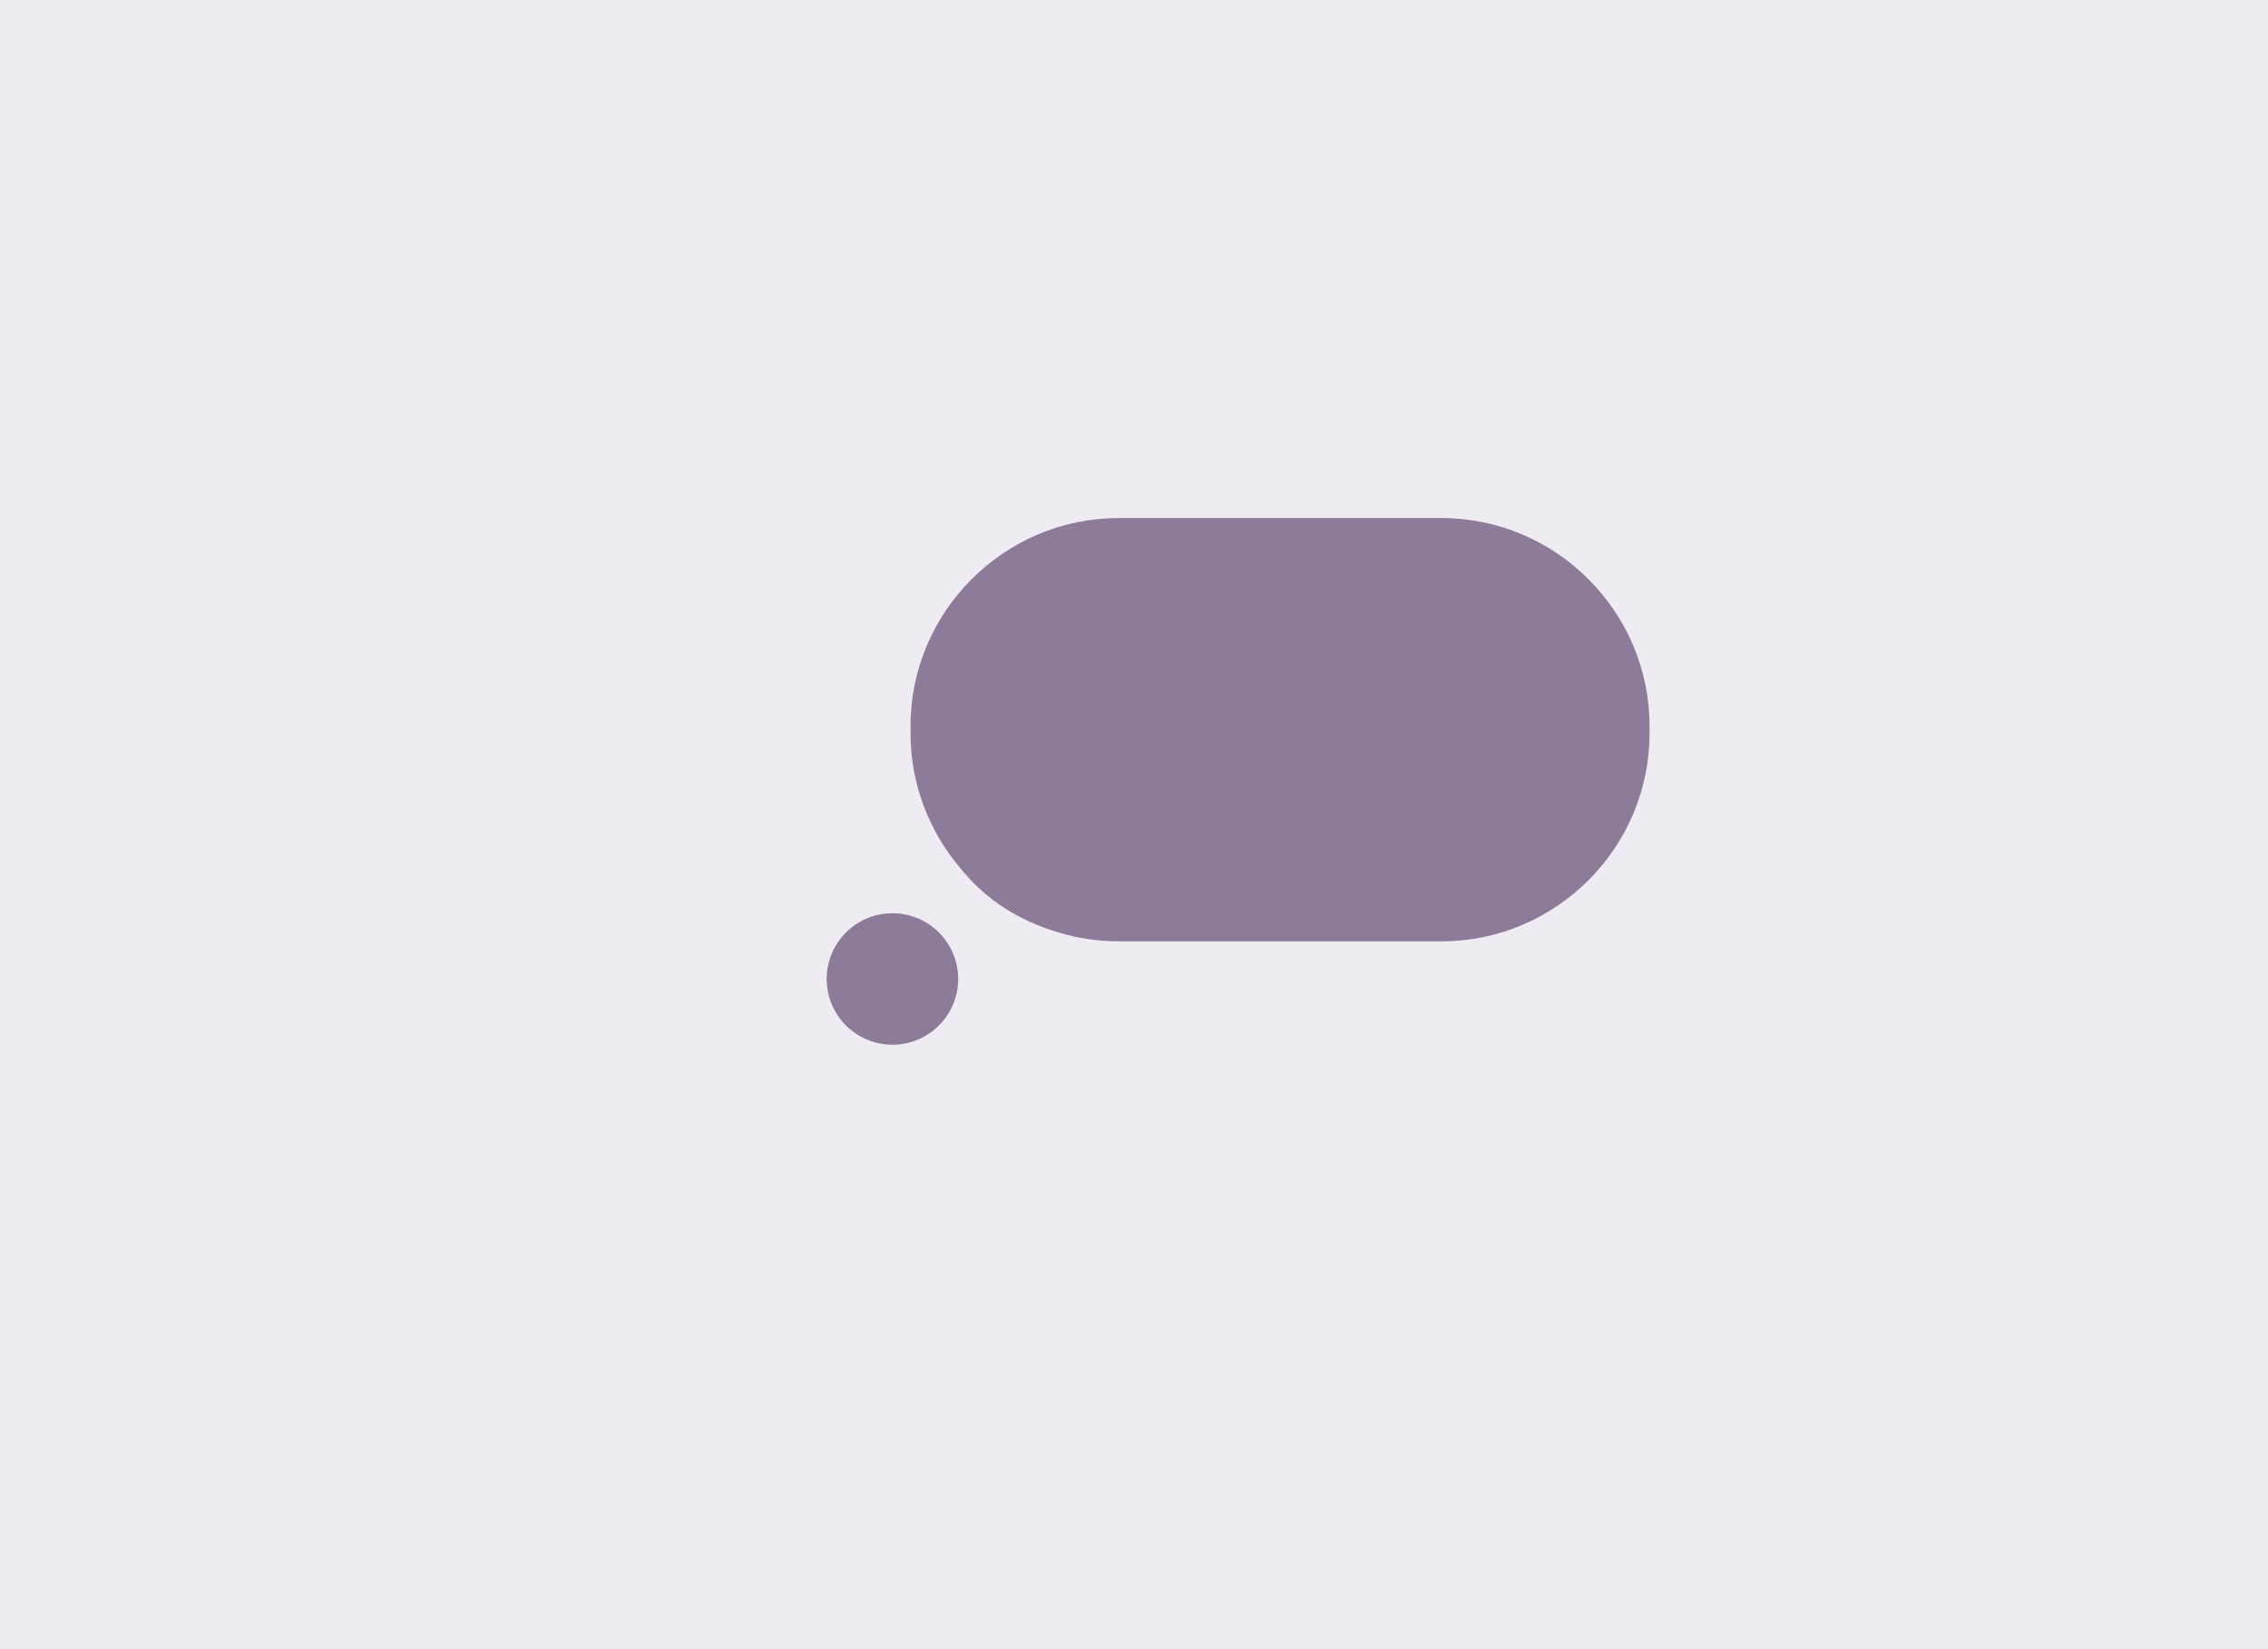 <?xml version="1.0" encoding="utf-8"?>
<!-- Generator: Adobe Illustrator 24.0.2, SVG Export Plug-In . SVG Version: 6.00 Build 0)  -->
<svg version="1.1" id="Calque_1" xmlns="http://www.w3.org/2000/svg" xmlns:xlink="http://www.w3.org/1999/xlink" x="0px" y="0px"
	 viewBox="0 0 952 692.4" style="enable-background:new 0 0 952 692.4;" xml:space="preserve">
<rect x="0" y="0" width="952" height="692.4" fill="#808080" stroke="none"/>
<style type="text/css">
	.st0{fill:#EFEBF2;}
	.st1{display:none;}
	.st2{display:inline;fill:#FF7900;}
	.st3{display:inline;opacity:0.21;fill:#FFAA64;enable-background:new    ;}
	.st4{display:inline;fill:#460E77;}
	.st5{display:inline;fill:#774595;}
	.st6{display:inline;fill:#523468;}
	.st7{display:inline;fill:#FFAA64;}
	.st8{display:inline;fill:#998AAA;}
	.st9{display:inline;fill:#654D77;}
	.st10{fill:#553A68;}
	.st11{fill:#FF7900;}
	.st12{clip-path:url(#SVGID_2_);}
	.st13{fill:none;stroke:#553A68;stroke-width:13;stroke-miterlimit:10;}
	.st14{opacity:0.63;fill:#553A68;enable-background:new    ;}
</style>
<path class="st0" d="M1010.6,710.6H-51.5c-6.6,0-12-5.4-12-12V-44.9c0-6.6,5.4-12,12-12h1062.1c6.6,0,12,5.4,12,12v743.5
	C1022.6,705.2,1017.2,710.6,1010.6,710.6z"/>
<g id="Calque_1_1_">
</g>
<g id="Calque_3_1_" class="st1">
	<rect x="-23.8" y="-17.2" class="st2" width="1013.1" height="394.2"/>
	<path class="st3" d="M460.5,126.9c4.2-0.2,8.6-0.7,12.4,1.1c9.4,4.4,8.4,17.7,10.1,27.9c2.7,15.9,15.4,28.7,30.1,35.5
		c14.6,6.8,31,8.6,47.1,10c5.2,0.4,10.7,1,14.9,4c6.1,4.5,7.6,12.9,11.8,19.2c9.4,14.1,29.4,15,46.3,14.5
		c39.8-1.1,79.7-1.7,119.6-1.8c3.3,0,6.9,0.1,9.6,1.9c8.1,5.3,1.3,18.9-8,21.6s-19.4,0-28.8,2.3s-17.1,15.1-9.7,21.3
		c1.9,1.6,4.4,2.3,6,4.1c3.9,4.3,0.4,11.5-4.5,14.7s-11,4.6-15.1,8.7s-4.4,12.9,1.3,14.3c-15.9,3-29.5,15.8-33.5,31.4
		c36-0.3,72.1-0.7,108.1-1c3.4,0,6.8,0,9.9,1.3c3,1.3,5.2,3.9,8.1,5.5c4.3,2.5,9.4,2.9,14.4,3.3c87.8,5.9,175.5,11.8,263.3,17.7
		c40.8,2.7,81.8,5.5,122.3,0.3c5.8-0.7,11.8-1.7,16.6-5.1c5.3-3.7,8.5-9.9,10.6-16c5.5-15.6,5.9-32.4,6.3-49
		c1.8-76.1,3.5-152.2,5.3-228.3c0.7-29.6,0.3-62.3-19.1-84.7c-22.1-25.5-60.1-28-93.9-28c-52.2-0.1-104.4,1.3-156.6,2.6
		c-82.1,2.1-164.1,4.1-246.2,6.2c-51,1.3-106-21.6-156.9-18.1c-60.2,4.1-143.2-14.7-201.2,2c-39.8,11.5,1.2,93.1,18.8,118.9
		C397.7,111.3,428.9,128.5,460.5,126.9z"/>
	<rect x="-28.2" y="376" class="st4" width="1020.3" height="619.4"/>
	<path class="st5" d="M279.3,411.7c0,0-10.7,16.1-4.6,30.6s14.6,22.2,17.6,38.3c3.1,16.1,24.5,153.2,34.5,169.3
		c10,16.1,13.8,15.3,16.1,26c2.3,10.7,8.4,62.8,8.4,62.8s4.6,9.2,6.9,13s-4.6,6.9,6.9,28.3c11.5,21.4,23.7,32.9,19.9,44.4
		s3.8,18.4,9.2,29.1c5.4,10.7,31.4,62.8,42.1,59.7s12.3-74.3,12.3-74.3s8.4,58.2,10.7,62.8c2.3,4.6,6.9,13.8,10.7,11.5
		c3.8-2.3,10-9.2,10-9.2s8.4,13.8,14.6,5.4s12.3-13.8,15.3-19.9c3-6.1,6.1,2.3,12.3-10.7c6.1-13,13.8-62,13.8-65.9
		c0-3.8,0-163.1,0.8-188.4c0.8-25.3,2.3-72.8,6.1-76.6s4.6-7.7,6.1-25.3s4.6-18.4,4.6-18.4s0.8-37.5,6.9-34.5
		c6.1,3.1,20.7,34.5,19.1,50.6c-1.5,16.1-2.3,46.7,1.5,47.5s3.8,23,3.8,39.1s24.5,177.7,23,186.9s0,60.5,7.7,59.7
		s13.8-11.5,14.6-18.4s6.9-18.4,11.5-16.9s12.3,5.4,18.4-1.5c6.1-6.9,10,9.2,16.9-9.2s16.9-73.5,20.7-97.3
		c3.8-23.7-3.1-32.9,5.4-44.4c8.4-11.5,20.7-18.4,22.2-36.8s5.4-13.8,9.2-29.9c3.8-16.1-3.8-32.9,0-46.7s12.3-28.3,16.9-37.5
		c4.6-9.2,6.9-19.1,10-20.7c3.1-1.5,6.9-15.3,3.8-22.2c-3.1-6.9-4.6-9.2-1.5-16.1s-0.8-17.6-6.9-19.1c-6.1-1.5-13.8-11.5-29.9-11.5
		c-16.1,0-37.5,3.8-59,10c-21.4,6.1-46.7,23-74.3,16.9s-164.7-23.7-180-30.6s-109.5-16.1-109.5-16.1L279.3,411.7z"/>
	<path class="st6" d="M513.7,731.9l16.1,66.6c0,0,13,13,13,10.7s3.8-38.3,3.8-38.3l8.4,8.4l3.8-30.6l8.4,7.7
		c0,0,11.5,140.9,16.1,134.8s7.7-17.6,13.8-19.9c6.1-2.3,13.8,4.6,19.1-6.1s10-27.6,10-27.6s-13-256.6-13-258.9
		c0-2.3-31.4-104.9-35.2-109.5s-27.6-7.7-31.4-6.1c-3.8,1.5-46,199.9-46,199.9L513.7,731.9z"/>
	<path class="st7" d="M26.4,328.8c10.8-14.2,29.4-22,47.1-19.9s33.9,14,41.2,30.3c8.6-16.3,31.3-23.4,47.7-14.8
		c3.6,1.9,7,4.4,10.8,5.7c3.9,1.3,8.1,1.2,12.2,1.4c13.9,0.5,27.6,4,41,7.5c18.3,4.7,36.6,9.4,54.8,14.2
		c-9.2,15.5-28.2,24.5-46,21.8c-8.1-1.2-15.8-4.6-23.9-5.6c-22.2-2.7-44,12.7-65.9,8.5c-12.6-2.4-24.2-11.2-37-10
		c-6.6,0.7-12.6,4-18.7,6.6c-25.3,11-54,10.9-81.5,8.9c-14.4-1-28.8-2.6-43.1-4.6c-36.8-5.1-20.8-41.3-1.8-59.3
		c7.8-7.3,18.2-11.1,29-11.3C-3.3,308.3,33.7,319.2,26.4,328.8z"/>
	<path class="st7" d="M224.6,258.2c10.2-3,20.8,1.9,31,4.9c12.2,3.6,25.2,4.7,37.8,3c4.9-0.6,10.1-1.6,14.5,0.7
		c6,3.2,7.2,11.9,4,17.8c-3.3,5.9-9.8,9.4-16.4,11c-9,2.3-18.7,1.7-27.3-1.6c-4.1-1.6-8.4-3.8-12.7-3.1c-5.1,0.8-8.6,5.2-12.7,8.3
		c-9.4,7.2-22,8-33.8,8.6c-8.3,0.4-17,0.6-24.3-3.1c-4-2-7.3-5.1-11.4-7.1c-19.5-9.6-60.9,10-73.5-13.6
		c-7.4-13.9,6.1-25.5,17.5-31.2c18-8.9,29.4-3.6,46.8,0.1c10.6,2.2,19.7-4.4,30.9-2.3C208.8,253.4,208.9,262.8,224.6,258.2z"/>
	<path class="st7" d="M894.9,294.1c-7.5-0.7-13.9-4.9-21-6.8c-9.2-2.5-19.1-1.2-28.5,0.3c-29.2,4.4-58.2,10.1-86.7,16.9
		c-2.7,0.7-5.5,1.3-8.4,1.4c-3.4,0.1-6.8-0.6-10.2-1.1c-18.6-2.6-37.4,2.4-55.4,7.4c-0.9,0.3-1.9,0.5-2.6,1.2
		c-1.9,1.9,0.8,4.7,3.4,5.9c9.5,4.6,20.8,6.6,31.7,5.5c4.5-0.4,9.2-1.4,13.6-0.3c3.6,0.9,6.5,3.1,9.7,4.7c16.3,8.6,37,4.3,55.9,2.2
		c20-2.2,40.3-1.5,60,1.9c11.3,2,22.5,4.8,34,5.9c16.5,1.5,33.1-0.7,49.4-3c13.2-1.8,35.5-0.1,39-13.2c1.9-7.3-2.7-20.9-8.4-26.6
		C949.1,275.2,918.9,296.4,894.9,294.1z"/>
	<path class="st8" d="M-34,455.6c3.1-4.1,0-26.6,62.3-26.6s135.8,12.3,172.6,2s94-15.3,111.3-13.3c17.4,2,126.6,10.2,165.4,21.4
		s126.6,27.6,152.2,20.4c25.5-7.1,60.3-28.6,110.3-23.5s57.2,18.4,100.1,10.2s70.5-9.2,99.1-30.6s60.3-41.9,59.2-46
		c-1-4.1-23.5-20.4-26.6-19.4s-268.6,2-268.6,2l-745.5,7.1L-34,455.6z"/>
	<path class="st5" d="M306.1,361.7c0.3-1,12.3-7.1,20.4-7.5c8.2-0.3,17.7,3.1,25.5-4.1c7.8-7.1,8.2-10.2,13.6-11.6
		s37.4-41.5,40.2-51.1c2.7-9.5,0.3-14.6,4.8-14.3c4.4,0.3,6.5,4.8,9.2-0.7c2.7-5.4,17.7-46.6,18.7-47.3s6.1,5.8,6.1,5.8l1.7-4.1
		l3.7,2.4c0,0-2,0.3,4.1-5.1s18.4-16,18.7-23.1s-1-6.8,4.1-12.9s4.4-10.6,6.8-7.8c2.4,2.7,9.9,8.5,11.2,12.6
		c1.4,4.1-2.4,10.6,5.1,17c7.5,6.5,8.5,6.8,12.3,10.9c3.7,4.1,8.5,11.2,10.9,15.7c2.4,4.4,0.3,9.9,5.8,10.6
		c5.4,0.7,14.3,2,19.4,13.3s5.8,35.7,19.7,51.1c14,15.3,21.1,30.6,35.7,36.1c14.6,5.4,30.6,22.5,30.6,22.5s-16,6.5-17.7,6.8
		s-80.3,4.8-93.3,3.1c-12.9-1.7-49.7-2.7-61.6-6.8S358,368.4,345,367.4C332.3,366.1,306.1,361.7,306.1,361.7z"/>
	<path class="st6" d="M492.3,203.7c1.4-2.4,10.6-6.8,13.6-15.3c3.1-8.5,3.1-13.6,7.5-15s7.5,0.7,7.5,0.7s5.8,2.7,7.5,0.7
		s17-15,17-15l12.9,15.7l7.8-8.5c0,0,3.4,9.9,4.1,10.9c0.7,1-0.7,3.1,4.8,12.3c5.4,9.2,23.8,29.6,26.6,32.7c2.7,3.1,9.2,3.7,9.2,3.7
		s4.1,5.8,5.1,5.4c1-0.3,8.2,1.7,8.2,1.7s7.5,19.1,11.6,24.2c4.1,5.1,10.2,17.7,11.6,23.8s4.4,19.7,11.6,24.9s13.3,9.2,15,13.6
		s8.2,17.7,19.1,24.2s13.3,12.9,23.1,15.3c9.9,2.4,18.4,5.1,18.4,5.1s-8.9,4.8-22.8,3.1c-14-1.7-7.8-6.5-24.5-2.4
		s-22.8,5.1-36.4,5.8c-13.6,0.7-16.3-0.7-18.4-1c-2-0.3-103.8-47.3-103.8-47.3l-28.3-78.3l-8.9-39.5L492.3,203.7z"/>
	<path class="st9" d="M430.4,369.5c0.3-1.4,6.1-7.8,15.3-23.5s3.7-16,14-23.1s21.1-3.7,25.5-18.7s4.8-26.9,12.9-31
		c8.2-4.1,16.7-6.1,22.5-14.3c5.8-8.2,5.8-13.6,12.6-14.3s16.7,0.7,20.8-3.1c4.1-3.7,6.1-5.4,6.1-5.4s2,6.1,3.4,7.1s6.1,11.2,9.5,17
		s11.6,19.1,15.3,29.6s3.4,32.7,19.1,39.1c15.7,6.5,28.9,18.4,41.2,19.7c12.3,1.4,29.6,9.2,31,9.9c1.4,0.7,6.1,6.1,6.1,6.1l-47.3,14
		L517.2,378L430.4,369.5z"/>
	<path class="st3" d="M-40.2,126.1c29.9-0.3,58.9,15.2,88.6,11.8c15-1.7,29.7-8.3,44.7-6.5c10.5,1.3,20.1,6.6,30.2,10
		c16.2,5.5,34.1,5.9,50.6,1.2c11.7-3.3,22.9-9.2,35-9.6c13.5-0.4,26.7,6,40,4.1c10.5-1.6,20.3-8.4,30.9-7.4
		c9.4,0.9,17.1,7.8,25.9,11.2c21.3,8.2,44.2-4.4,66.6-8.5c4.8-0.9,10.9-0.8,13.2,3.5c2.3,4.2-1,9.5-5.1,11.9
		c-4.2,2.4-9.1,3-13.4,5.3c-9.7,5.1-13.6,17.2-22.4,23.8c-10.1,7.5-24.2,6.3-36.2,2.5s-23.5-9.7-36-10.6
		c-19.1-1.4-36.9,9.2-55.7,12.6c-30.7,5.6-62.7-8-93.3-1.5c-25.2,5.4-46.7,24-72.4,25.7c-22.5,1.5-44.1-10.3-66.5-9.7
		c-11,0.3-21.6,3.6-32.4,5.4c-24.4,4.1-49.4,0.7-73.9-2.6c-6.7-0.9-14.1-2.2-18.3-7.4c-11.5-14,5.8-55.4,22.9-59.5
		c9.2-2.2,20,0.6,29.4,0.2C-72,131.1-56.4,126.1-40.2,126.1z"/>
</g>
<g id="Calque_4">
	<circle class="st0" cx="1022" cy="1005.1" r="218.6"/>
	<g transform="translate(0,1280) scale(0.1,-0.1)">
		<path class="st10" d="M22972,8553.1c-114.3-27.7-192.2-143.9-174-258.2c29.6-184.6,249.6-261.5,385.9-135.3
			c47.8,44.5,73.6,103.3,73.6,168.3c-0.5,64.1-18.6,110.4-62.6,157.3C23137.4,8546.9,23052.8,8572.7,22972,8553.1z"/>
		<path class="st10" d="M22946.6,8062.1c-196.5-23-329.9-143-368.6-331.8c-8.1-38.3-9.1-67.4-9.1-257.7v-214.2l15.8,2.9
			c155.4,31.6,238.6,41.6,373.9,44.5c156.8,3.8,295.5-9.1,427-38.3c26.8-6.2,49.7-10,51.2-9.1c4.8,4.8,2.4,387.8-2.4,435.6
			c-18.6,179.3-117.1,306-273.5,351.4C23093,8065,23021.2,8070.7,22946.6,8062.1z"/>
		<path class="st11" d="M20962.9,7782.4c-80.3-21.5-144.4-86.5-165.4-167.8c-33.5-129.1,56.9-263.4,191.3-284
			c118.1-18.6,235.7,63.6,260.1,181.2c30.1,143.9-81.8,279.2-229,277.8C21002.6,7789.6,20977.2,7786.2,20962.9,7782.4z"/>
		<path class="st10" d="M24980.1,7725.5c-153.5-33.5-230-209.9-149.7-343.8c78.4-130.5,260.6-151.1,364.8-41.6
			c56.4,59.3,77,135.3,58.3,215.2c-10,42.6-28.2,74.1-62.2,108.1c-33,32.5-69.8,52.6-116.2,62.6
			C25036.6,7734.1,25018.9,7734.1,24980.1,7725.5z"/>
		<path class="st11" d="M21416.6,7497.9c-95.6-24.9-193.6-94.7-263.4-186.9c-93.7-124.8-114.3-253.9-61.7-390.2
			c28.2-74.1,57.4-109,230.5-282.1l159.2-158.7l38.3,53.1c139.6,194.6,332.3,374.4,535.5,499.2l60.7,37.3l-166.9,166.9
			c-174.5,175-204.6,200.3-275.9,233.8C21592.1,7507.9,21494.6,7518.5,21416.6,7497.9z"/>
		<path class="st10" d="M24497.7,7454.9c-61.7-5.7-129.1-31.6-188.9-71.2c-18.2-12-94.2-83.7-186.9-176l-156.3-155.9l27.3-16.3
			c213.7-129.1,414.1-319.4,565.2-537.4l32-46.4l148.2,149.2c81.3,82.2,154.9,159.2,163.5,171.6c24.4,36.3,56.9,108.5,67.9,149.7
			c13.9,54,13.9,130.5,0,180.7c-21,76.5-61.7,144.9-122.4,206.6C24740.1,7418,24622.5,7467.3,24497.7,7454.9z"/>
		<path class="st10" d="M22968.2,7261.2c-408.3-17.7-774.1-156.3-1087.3-411.7c-65-53.5-192.7-180.7-244.8-245.3
			c-221.4-272.1-350-569.9-397.3-920.4c-9.1-64.1-10.5-100.4-11-222.3c0-152.5,2.9-191.3,24.4-314.6
			c116.2-676.1,616.8-1233.1,1280-1423.4c88.5-25.3,172.1-42.6,273.5-55.9c103.8-14.3,332.8-15.3,435.1-2.4
			c160.7,21,302.2,56.4,444.2,111.4c417.4,162.6,761.2,476.2,962.5,879.3c165,329.4,223.3,710,165.9,1083
			c-44,284-165.9,572.8-338,800.9c-110.9,146.3-252.9,284.5-405,393c-214.7,153-481.5,262-745.9,304.6
			C23215.4,7255,23062.4,7265,22968.2,7261.2z"/>
		<path class="st10" d="M20830.9,5928.2c-163.5-25.8-273-116.7-315.1-262.5c-33-113.8-23.4-259.1,23.9-361
			c55-119.5,163.5-201.8,305.5-230.9c36.8-7.6,65.5-9.1,202.7-9.1h159.7l-3.3,20.6c-26.3,160.2-33.5,254.4-30.1,390.6
			c3.8,150.6,23.9,299.8,55.9,414.5c5.3,19.1,9.6,36.8,9.6,39.7C21239.7,5937.3,20879.2,5935.4,20830.9,5928.2z"/>
		<path class="st10" d="M24831.9,5850.3c11-51.2,28.7-150.1,35.4-201.3c12-89.4,12-346.2,0-436.1c-8.1-58.3-28.2-177.4-35.4-204.6
			l-2.4-11l183.1,1.4l183.6,1.9l43,12.9c123.8,38.3,214.2,110.4,263.5,211.3c37.8,77.9,54,174,45.4,267.3
			c-18.2,188.9-106.6,303.1-276.4,355.3l-42.1,12.9l-200.3,1.9l-200.3,1.4L24831.9,5850.3z"/>
		<path class="st10" d="M20192.6,5771.8c-14.3-2.4-42.1-12-61.7-21.5c-143.4-70.8-173.6-261.5-58.3-371.5
			c94.7-90.4,241-87,328.5,7.2c68.9,74.6,82.7,170.2,38.3,262c-30.1,62.2-99.9,113.3-170.2,124.3
			C20233.7,5777.6,20229,5777.6,20192.6,5771.8z"/>
		<path class="st10" d="M25752.8,5679.6c-78.9-22-143.4-88.5-164.5-168.8c-33.5-128.6,57.4-263.5,191.7-283.5
			c137.2-20.6,264.9,89.9,264.9,229.5c0,101.4-74.1,196-174,222.8C25840.8,5687.7,25782.4,5687.7,25752.8,5679.6z"/>
		<path class="st10" d="M21287.1,4377.6c-114.3-116.2-139.1-143.9-157.8-176c-44.5-77-63.1-140.6-63.1-217.5
			c0-78.9,21-143,70.8-217.5c66-99.9,182.6-187.4,282.6-212.8c76.5-19.6,172.6-10.5,247.2,23c66.9,30.6,97.1,55,231.4,188.9
			l130.1,129.1l-48.8,33.5c-209.9,143.4-395.9,337.6-526.4,549.8c-12.9,20.1-24.4,36.8-26.3,36.8
			C21424.9,4514.9,21362.1,4453.2,21287.1,4377.6z"/>
		<path class="st10" d="M24569.9,4432.6c-142.5-214.7-340.4-407.8-556.1-544.1l-25.8-15.8l138.2-138.2
			c83.7-84.2,151.1-147.3,172.6-162.1c130.5-90.8,276.8-106.1,406.4-42.6c71.2,35.4,142,96.6,195.6,169.3
			c105.2,142.5,109.5,312.2,11.5,460c-22,33-59.8,73.6-168.8,182.6l-140.6,140.1L24569.9,4432.6z"/>
		<path class="st10" d="M20958.1,3723.1c-99.5-26.8-172.6-120.5-172.6-221.9c0-35.4,12-82.2,27.7-111.9
			c44-81.8,146.3-132.9,237.2-118.1c93.7,14.8,167.3,82.7,191.7,176c19.6,74.6-4.8,157.8-63.1,217.5
			C21125,3719.7,21034.6,3743.6,20958.1,3723.1z"/>
		<path class="st10" d="M24983.5,3668.5c-72.2-13.4-135.8-61.7-166.9-126.7c-43-89.9-28.2-186,39.7-259.6
			c85.6-92.3,230-97.1,323.7-11.5c128.1,117.6,86.1,326.6-77.9,387.3C25071.5,3669.5,25015,3674.8,24983.5,3668.5z"/>
		<path class="st10" d="M22570.4,3471.6c1.9-208,3.3-218.5,43.5-302.7c25.8-53.6,41.1-76.5,77.5-113.3
			c88-90.4,226.6-134.4,375.8-118.6c195.6,20.6,318,126.2,360,310.8c6.7,29.2,8.6,69.3,10.5,221.4c1.4,101.8,1,185-0.5,185
			c-1.4,0-34.4-6.2-73.2-14.3c-213.7-42.6-416.5-47.8-632.6-16.3c-48.8,7.2-137.2,23.4-154.4,28.7
			C22568.4,3655.2,22568.4,3647,22570.4,3471.6z"/>
		<path class="st10" d="M22963.9,2895.9c-66.5-16.3-123.4-63.6-154.4-128.6c-28.2-60.2-27.7-134.8,1.4-197
			c26.8-56.4,88.9-106.6,152.5-123.4c156.8-40.6,311.3,100.9,284.5,260.1C23225.4,2840.9,23095.3,2927.9,22963.9,2895.9z"/>
	</g>
	<g>
		<g>
			<g>
				<defs>
					<circle id="SVGID_1_" cx="1738.2" cy="1045.7" r="218.6"/>
				</defs>
				<clipPath id="SVGID_2_">
					<use xlink:href="#SVGID_1_"  style="overflow:visible;"/>
				</clipPath>
				<g class="st12">
					<path class="st11" d="M1766.3,935.1c-17.5-10.1-39.8-10-57.4,0.4c-28,16.5-35.6,55.2-16,81.9c17.1,23.6,51.6,29.7,76,13.6
						c30-19.6,34-62.2,8.4-87.3C1774.4,940.8,1769.5,937,1766.3,935.1z"/>
					<path class="st11" d="M1792,1066.9c-20.8-12.2-49.7-17.1-77.6-13.2c-37.7,5.4-63.4,24.1-77.9,56.6c-7.9,17.6-8.9,28.7-8.9,88.3
						l0.1,66.6H1838l0.6-61.5c0.1-60.2-0.7-69.8-7.3-87.8C1823.9,1095.4,1808.9,1076.8,1792,1066.9z"/>
				</g>
			</g>
		</g>
	</g>
	<g>
		<path class="st10" d="M3103.5,1046c-39.5-22.8-89.5-22.4-129.1,0.9c-63,37-80,124.1-35.9,184.1c38.5,53,115.9,66.7,171,30.6
			c67.4-44.1,76.5-139.8,18.9-196.3C3121.7,1058.6,3110.6,1050.1,3103.5,1046z"/>
		<path class="st10" d="M3161.2,1342.2c-46.7-27.4-111.7-38.3-174.5-29.6c-84.6,12-142.6,54.1-175,127.2
			c-17.8,39.6-20,64.5-20,198.6l0.2,149.6h472.8l1.3-138.3c0.2-135.4-1.7-156.9-16.3-197.4C3233,1406.3,3199.3,1364.5,3161.2,1342.2
			z"/>
	</g>
	<g>
		<g>
			<circle class="st13" cx="1024.8" cy="1003" r="150.5"/>
			<circle class="st13" cx="1025.4" cy="1003.6" r="109.1"/>
			<line class="st13" x1="846.6" y1="1005.9" x2="940.8" y2="1005.2"/>
			<line class="st13" x1="1100.1" y1="1005.3" x2="1198.9" y2="1005.3"/>
			<line class="st13" x1="1022.1" y1="824.2" x2="1022.1" y2="916.9"/>
			<line class="st13" x1="1023" y1="1082.3" x2="1022.5" y2="1179.6"/>
		</g>
	</g>
</g>
<path class="st14" d="M605.1,217.5H469.5c-48,0-87.3,39.3-87.3,87.3v3.1c0,21.3,7.8,41,20.6,56.2c9.3,11.7,21.7,20.8,38.2,26.3
	c9,3.1,18.6,4.8,28.5,4.8h135.6c48,0,87.3-39.3,87.3-87.3v-3.1C692.4,256.8,653.1,217.5,605.1,217.5z"/>
<circle class="st14" cx="374.6" cy="411" r="27.6"/>
<path class="st14" d="M1508.9,472.2c-4-15-13.9-28.1-17.5-43.2c-2-8.6-8-20.3-7.3-41.4c1-28.8,13.8-46,38.2-61.5
	c26.5-16.9,69.4-9.9,94.4,9c15,11.4,16.5,8.5,24.6,30.1c5.2,14.1-7.5,44.3,4.8,53c3.2,2.3,20.6,20.6,20.3,24.6
	c-0.5,8.3-11.8,9.6-15.1,11.4c-3.2,1.8-2.4,4-2.3,7.7c0.1,3.7,2.7,5.4,3.8,6.9c-0.8,2.1-4.9,3.6-5.1,5.8c-0.2,1.7-0.4,7.1,1.8,7.4
	c-4.7-0.2-7.3,7.3-6.2,11.9s3.2,9.9,0.4,13.7c-1.8,2.4-5,3.3-7.9,3.9c-11.7,2.3-23.8,2.8-35.6,1.3c-2.5-0.3-5.5-0.5-7.2,1.4
	c-1.3,1.4-1.3,3.5-1.2,5.5c0.3,8.8,0,12.4,0.3,21.2l-92.7,0.3c-0.3-4.5,3.3-10.5,4.7-14.7c1.8-5.5,3.4-11.1,4.6-16.8
	C1511.4,497.4,1512.2,484.5,1508.9,472.2z"/>
<path class="st14" d="M1643.3,571.8c-2.7-5.8-0.7-7.2-0.6-13.6c0-4-2.2-13.4-2-17.4c0.3-4,3-7.1,6.7-8.5c5.9-2.2,4.4-0.8,7.5,1.7
	c-0.5-14.7-1.2-36.5-0.6-51.3c0.1-2.2,0.2-4.5,1.2-6.5c1-2,2.9-3.7,5.2-3.6c2.1,0.1,3.8,1.7,4.7,3.5c0.9,1.9,1.1,4,1.3,6
	c1.3,14.5,2.5,29,3.8,43.5c-0.5-3.9-1-8,0.5-11.6c1.5-3.6,4-4.1,7.6-2.6c1.3,0.7,3.2,12.2,2.3,19.4c0.5-2.4,0.1-4.9,0.1-7.3
	c0-3,0.5-6.2,3.1-8c1.2-0.9,2.8-1.1,4.1-0.5c2.3,1,2.6,3.5,2.7,5.7c0.2,4.2,0.5,8.3,0.7,12.5c1-3.7-0.2-7.4,1-9.7
	c1.8-3.5,6.1-2.2,7.3,0.4c0.9,1.8,1.5,12,1.6,14c0.5,11.6,1.8,12.9,2.3,24.5c0.2,5.1-1,10.4-2.2,15.4s-2.6,9.8-7.2,12.1
	c-0.7,0.4-1.6,0.7-2,1.4c-0.5,0.7-0.5,1.6-0.5,2.5c0,12.3,0.5,24.7,1.5,37c-6.8-0.4-13.5,0.5-20.2,1.3c-1.1,0.1-2.2,0.3-3.3,0.4
	c-3.5,0.5-7,0.9-10.5,1.4c0.5-8.5,0.3-17-0.5-25.5c-0.4-4.5-1-8.9-0.9-13.4c0.1-2.8,0.8-5.5-1-7.9c-1.9-2.6-5.1-4.4-7.3-6.7
	C1647.1,578,1644.8,575.1,1643.3,571.8z"/>
</svg>
